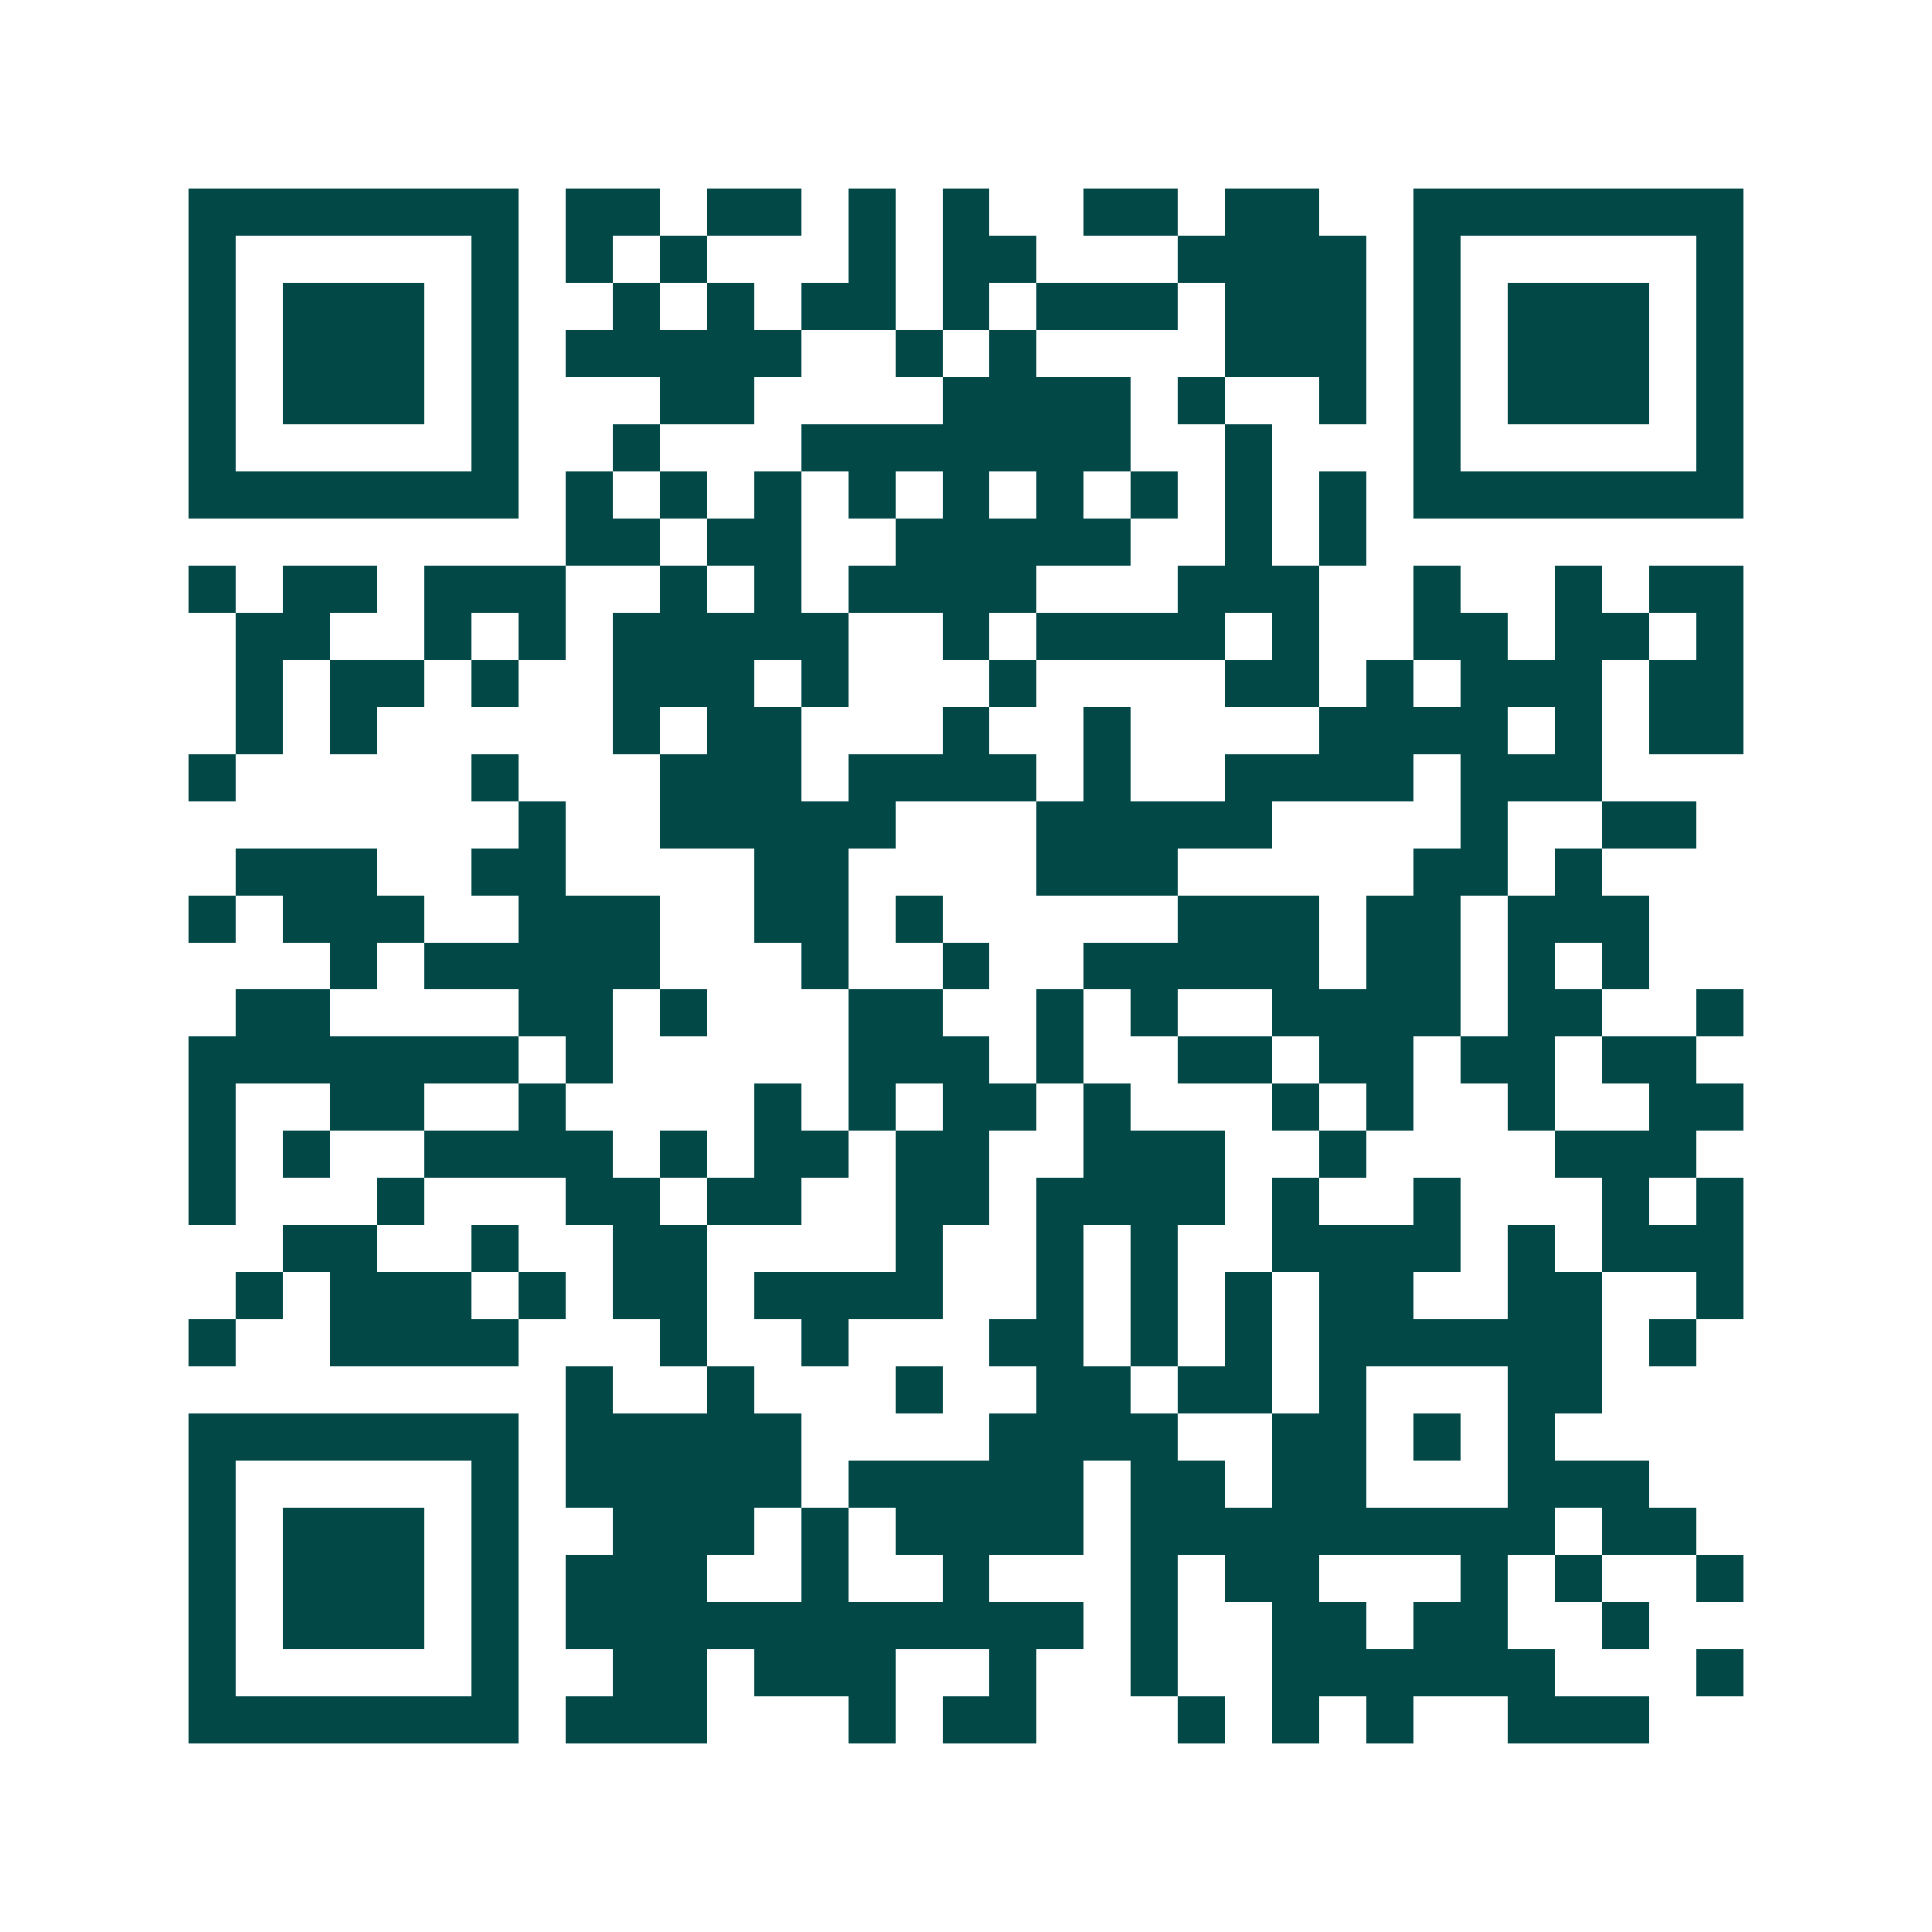 <svg xmlns="http://www.w3.org/2000/svg" width="200" height="200" viewBox="0 0 41 41" shape-rendering="crispEdges"><path fill="#ffffff" d="M0 0h41v41H0z"/><path stroke="#014847" d="M4 4.5h7m1 0h2m1 0h2m1 0h1m1 0h1m2 0h2m1 0h2m2 0h7M4 5.5h1m5 0h1m1 0h1m1 0h1m3 0h1m1 0h2m3 0h4m1 0h1m5 0h1M4 6.5h1m1 0h3m1 0h1m2 0h1m1 0h1m1 0h2m1 0h1m1 0h3m1 0h3m1 0h1m1 0h3m1 0h1M4 7.5h1m1 0h3m1 0h1m1 0h5m2 0h1m1 0h1m4 0h3m1 0h1m1 0h3m1 0h1M4 8.5h1m1 0h3m1 0h1m3 0h2m4 0h4m1 0h1m2 0h1m1 0h1m1 0h3m1 0h1M4 9.5h1m5 0h1m2 0h1m3 0h7m2 0h1m3 0h1m5 0h1M4 10.5h7m1 0h1m1 0h1m1 0h1m1 0h1m1 0h1m1 0h1m1 0h1m1 0h1m1 0h1m1 0h7M12 11.5h2m1 0h2m2 0h5m2 0h1m1 0h1M4 12.5h1m1 0h2m1 0h3m2 0h1m1 0h1m1 0h4m3 0h3m2 0h1m2 0h1m1 0h2M5 13.5h2m2 0h1m1 0h1m1 0h5m2 0h1m1 0h4m1 0h1m2 0h2m1 0h2m1 0h1M5 14.5h1m1 0h2m1 0h1m2 0h3m1 0h1m3 0h1m4 0h2m1 0h1m1 0h3m1 0h2M5 15.5h1m1 0h1m5 0h1m1 0h2m3 0h1m2 0h1m4 0h4m1 0h1m1 0h2M4 16.5h1m5 0h1m3 0h3m1 0h4m1 0h1m2 0h4m1 0h3M11 17.5h1m2 0h5m3 0h5m4 0h1m2 0h2M5 18.5h3m2 0h2m4 0h2m4 0h3m5 0h2m1 0h1M4 19.5h1m1 0h3m2 0h3m2 0h2m1 0h1m5 0h3m1 0h2m1 0h3M7 20.5h1m1 0h5m3 0h1m2 0h1m2 0h5m1 0h2m1 0h1m1 0h1M5 21.5h2m4 0h2m1 0h1m3 0h2m2 0h1m1 0h1m2 0h4m1 0h2m2 0h1M4 22.5h7m1 0h1m5 0h3m1 0h1m2 0h2m1 0h2m1 0h2m1 0h2M4 23.5h1m2 0h2m2 0h1m4 0h1m1 0h1m1 0h2m1 0h1m3 0h1m1 0h1m2 0h1m2 0h2M4 24.5h1m1 0h1m2 0h4m1 0h1m1 0h2m1 0h2m2 0h3m2 0h1m4 0h3M4 25.5h1m3 0h1m3 0h2m1 0h2m2 0h2m1 0h4m1 0h1m2 0h1m3 0h1m1 0h1M6 26.5h2m2 0h1m2 0h2m4 0h1m2 0h1m1 0h1m2 0h4m1 0h1m1 0h3M5 27.5h1m1 0h3m1 0h1m1 0h2m1 0h4m2 0h1m1 0h1m1 0h1m1 0h2m2 0h2m2 0h1M4 28.5h1m2 0h4m3 0h1m2 0h1m3 0h2m1 0h1m1 0h1m1 0h6m1 0h1M12 29.5h1m2 0h1m3 0h1m2 0h2m1 0h2m1 0h1m3 0h2M4 30.5h7m1 0h5m4 0h4m2 0h2m1 0h1m1 0h1M4 31.5h1m5 0h1m1 0h5m1 0h5m1 0h2m1 0h2m3 0h3M4 32.5h1m1 0h3m1 0h1m2 0h3m1 0h1m1 0h4m1 0h9m1 0h2M4 33.5h1m1 0h3m1 0h1m1 0h3m2 0h1m2 0h1m3 0h1m1 0h2m3 0h1m1 0h1m2 0h1M4 34.5h1m1 0h3m1 0h1m1 0h11m1 0h1m2 0h2m1 0h2m2 0h1M4 35.5h1m5 0h1m2 0h2m1 0h3m2 0h1m2 0h1m2 0h6m3 0h1M4 36.5h7m1 0h3m3 0h1m1 0h2m3 0h1m1 0h1m1 0h1m2 0h3"/></svg>
